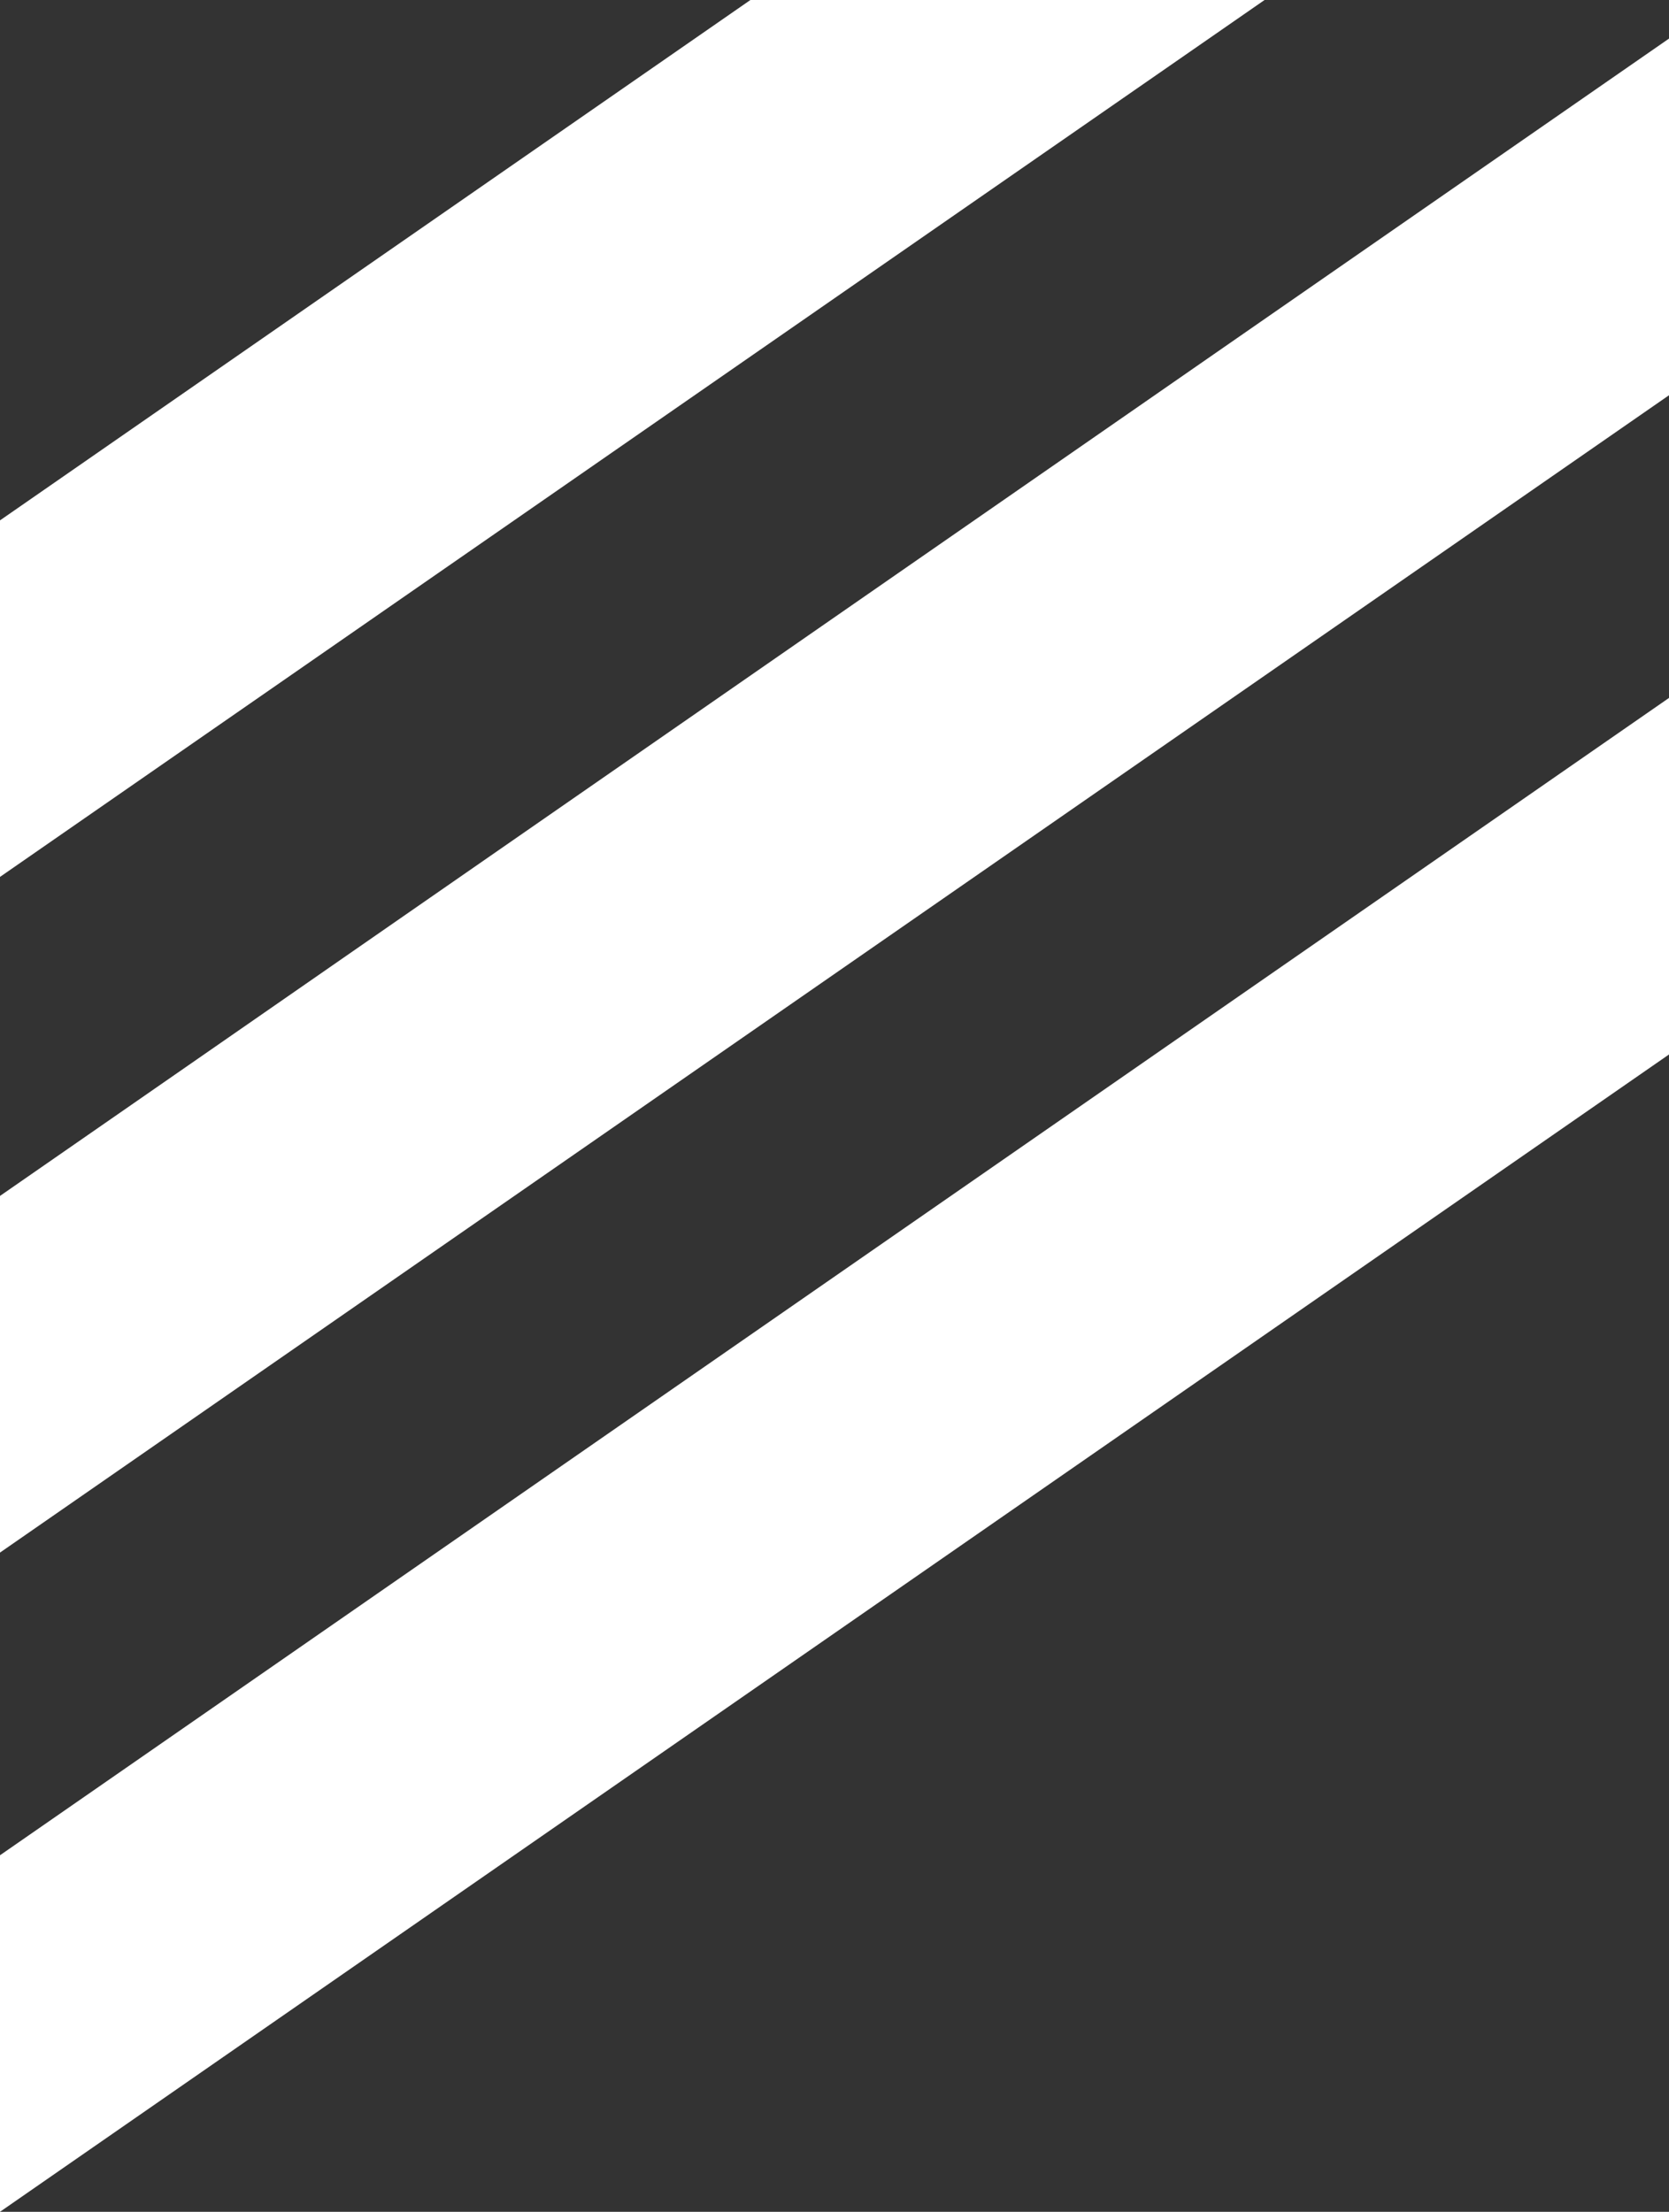 <?xml version="1.0" encoding="UTF-8"?><svg id="Layer_2" xmlns="http://www.w3.org/2000/svg" viewBox="0 0 141.01 186.85"><rect x="0" y="0" width="141.01" height="186.85" fill="#333333" stroke="none"/><defs><style>.cls-1{fill:#fff;}</style></defs><g id="Layer_1-2"><g><polygon class="cls-1" points="0 43.96 0 74.08 106.84 0 63.4 0 0 43.96"/><polygon class="cls-1" points="0 131.16 141.01 33.39 141.01 3.26 0 101.03 0 131.16"/><polygon class="cls-1" points="0 186.85 141.01 89.08 141.01 58.96 0 156.73 0 186.85"/></g></g></svg>